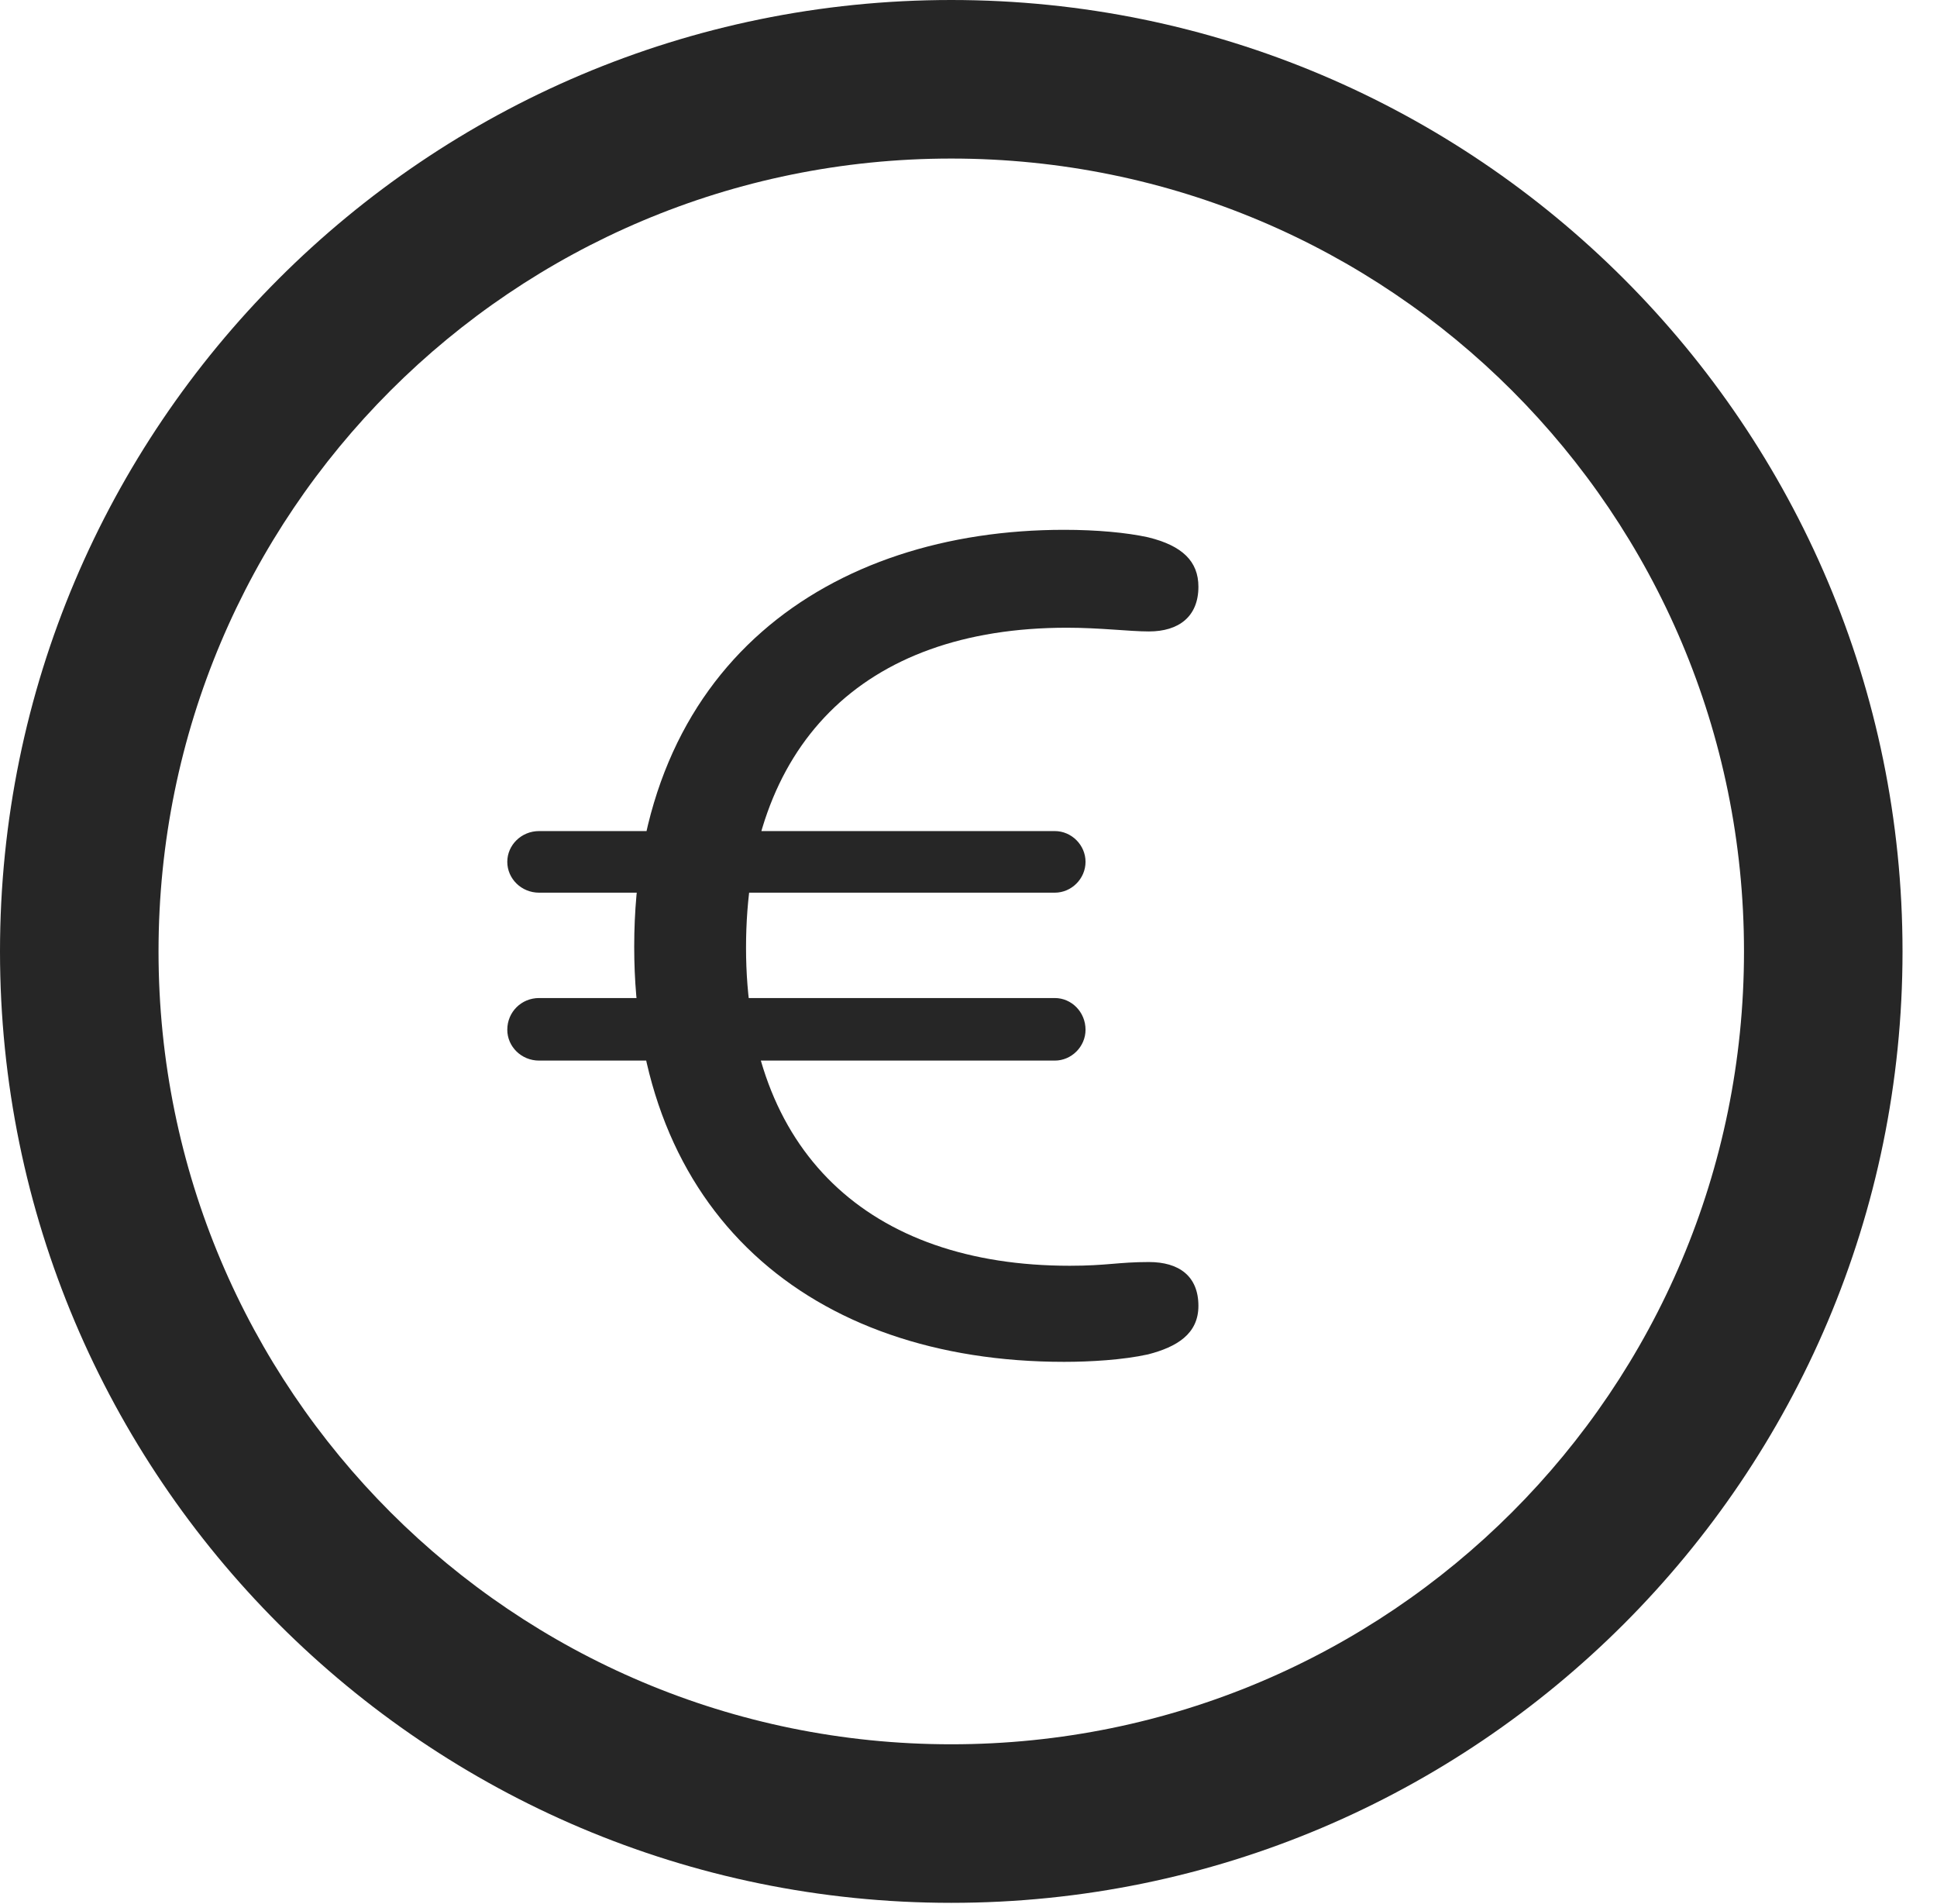 <?xml version="1.0" encoding="UTF-8"?>
<!--Generator: Apple Native CoreSVG 341-->
<!DOCTYPE svg
PUBLIC "-//W3C//DTD SVG 1.1//EN"
       "http://www.w3.org/Graphics/SVG/1.1/DTD/svg11.dtd">
<svg version="1.1" xmlns="http://www.w3.org/2000/svg" xmlns:xlink="http://www.w3.org/1999/xlink" viewBox="0 0 20.283 19.932">
 <g>
  <rect height="19.932" opacity="0" width="20.283" x="0" y="0"/>
  <path d="M9.961 19.922C15.459 19.922 19.922 15.459 19.922 9.961C19.922 4.463 15.459 0 9.961 0C4.463 0 0 4.463 0 9.961C0 15.459 4.463 19.922 9.961 19.922ZM9.961 18.262C5.371 18.262 1.66 14.551 1.66 9.961C1.66 5.371 5.371 1.66 9.961 1.66C14.551 1.66 18.262 5.371 18.262 9.961C18.262 14.551 14.551 18.262 9.961 18.262Z" fill="black" fill-opacity="0.85"/>
  <path d="M11.143 14.258C11.416 14.258 11.758 14.238 12.021 14.18C12.324 14.102 12.549 13.965 12.549 13.672C12.549 13.359 12.344 13.213 12.031 13.213C11.709 13.213 11.592 13.252 11.201 13.252C9.102 13.252 7.812 12.06 7.812 9.922C7.812 7.812 9.023 6.572 11.172 6.572C11.523 6.572 11.826 6.611 12.031 6.611C12.344 6.611 12.549 6.455 12.549 6.143C12.549 5.879 12.383 5.713 12.021 5.625C11.797 5.576 11.484 5.547 11.143 5.547C8.701 5.547 6.641 6.943 6.641 9.912C6.641 12.705 8.486 14.258 11.143 14.258ZM5.312 9.023C5.312 9.199 5.459 9.346 5.645 9.346L11.045 9.346C11.221 9.346 11.367 9.199 11.367 9.023C11.367 8.848 11.221 8.701 11.045 8.701L5.645 8.701C5.459 8.701 5.312 8.848 5.312 9.023ZM5.312 10.781C5.312 10.957 5.459 11.104 5.645 11.104L11.045 11.104C11.221 11.104 11.367 10.957 11.367 10.781C11.367 10.596 11.221 10.449 11.045 10.449L5.645 10.449C5.459 10.449 5.312 10.596 5.312 10.781Z" fill="black" fill-opacity="0.85"/>
 </g>
</svg>
